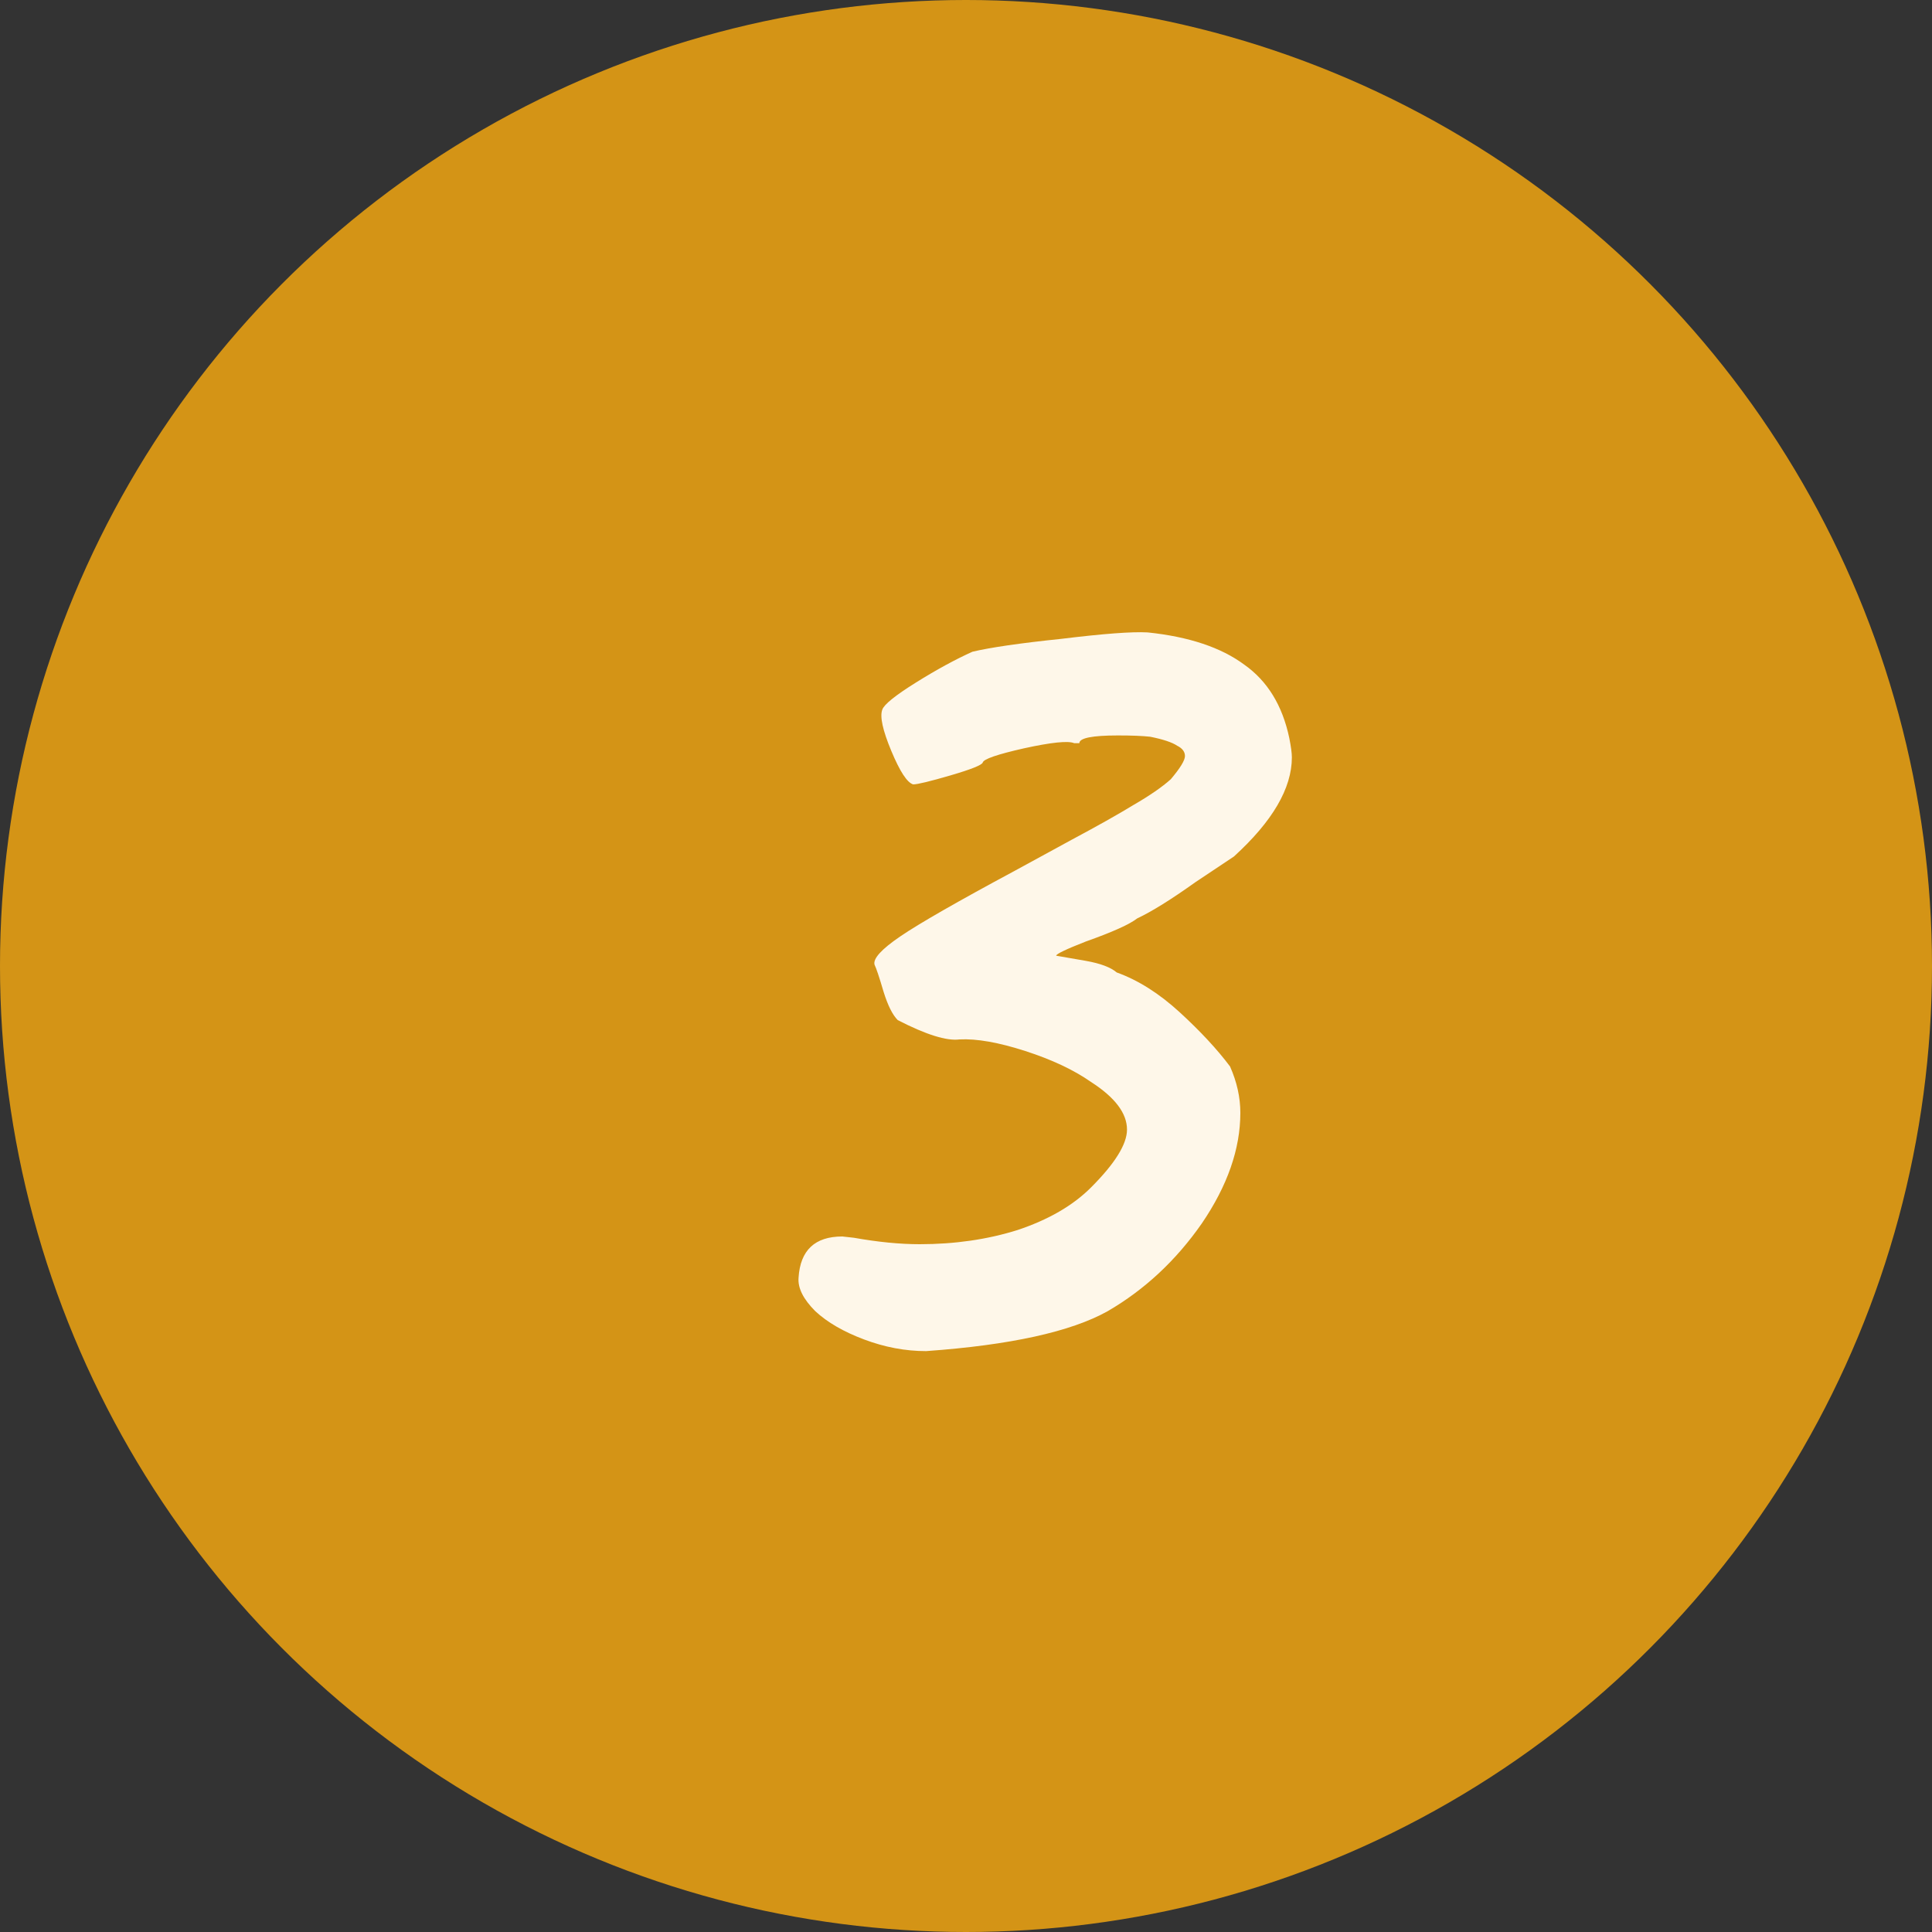<?xml version="1.0" encoding="UTF-8"?> <svg xmlns="http://www.w3.org/2000/svg" width="60" height="60" viewBox="0 0 60 60" fill="none"><rect x="0" y="0" width="60" height="60" fill="#333333" stroke="none"/> <circle cx="30" cy="30" r="30" fill="#D49416"></circle> <path d="M28.76 41.96C28.12 41.96 27.48 41.84 26.84 41.6C26.2 41.36 25.693 41.067 25.32 40.72C24.947 40.347 24.773 40 24.8 39.68C24.853 38.827 25.307 38.4 26.16 38.4L26.52 38.44C27.267 38.573 27.947 38.64 28.56 38.64C29.653 38.64 30.667 38.493 31.6 38.2C32.56 37.88 33.32 37.44 33.88 36.88C34.627 36.133 35 35.533 35 35.08C35 34.573 34.627 34.08 33.88 33.6C33.347 33.227 32.667 32.907 31.84 32.64C31.013 32.373 30.333 32.253 29.8 32.28C29.4 32.333 28.76 32.133 27.88 31.68C27.72 31.52 27.573 31.227 27.44 30.8C27.307 30.347 27.213 30.067 27.16 29.96C27.107 29.773 27.373 29.48 27.96 29.08C28.547 28.68 29.733 28 31.52 27.04L33.28 26.08C34.08 25.653 34.72 25.293 35.2 25C35.707 24.707 36.093 24.44 36.36 24.2C36.653 23.853 36.8 23.613 36.8 23.48C36.8 23.347 36.72 23.24 36.56 23.16C36.4 23.053 36.12 22.96 35.72 22.88C35.48 22.853 35.147 22.84 34.72 22.84C33.92 22.84 33.52 22.92 33.52 23.08H33.36C33.173 23 32.653 23.053 31.8 23.24C30.973 23.427 30.547 23.573 30.52 23.68C30.493 23.76 30.16 23.893 29.52 24.08C28.88 24.267 28.493 24.36 28.36 24.36C28.173 24.307 27.947 23.96 27.68 23.32C27.413 22.68 27.32 22.253 27.4 22.04C27.453 21.88 27.8 21.6 28.44 21.2C29.08 20.8 29.667 20.48 30.2 20.24C30.76 20.107 31.68 19.973 32.96 19.84C34.267 19.68 35.16 19.613 35.64 19.64C36.92 19.773 37.92 20.107 38.64 20.64C39.36 21.147 39.827 21.907 40.04 22.92C40.093 23.187 40.12 23.387 40.12 23.52C40.12 24.48 39.52 25.507 38.32 26.6C37.52 27.133 37.12 27.4 37.12 27.4C36.373 27.933 35.773 28.307 35.32 28.52C35.08 28.707 34.547 28.947 33.72 29.24C33.107 29.48 32.8 29.627 32.8 29.68C32.96 29.707 33.267 29.76 33.72 29.84C34.173 29.92 34.493 30.04 34.68 30.2C35.347 30.44 36 30.853 36.64 31.44C37.28 32.027 37.8 32.587 38.2 33.12C38.413 33.6 38.52 34.08 38.52 34.56C38.52 35.68 38.12 36.827 37.32 38C36.52 39.147 35.547 40.053 34.4 40.72C33.253 41.36 31.373 41.773 28.76 41.96Z" fill="#FEF7E9"></path> </svg> 